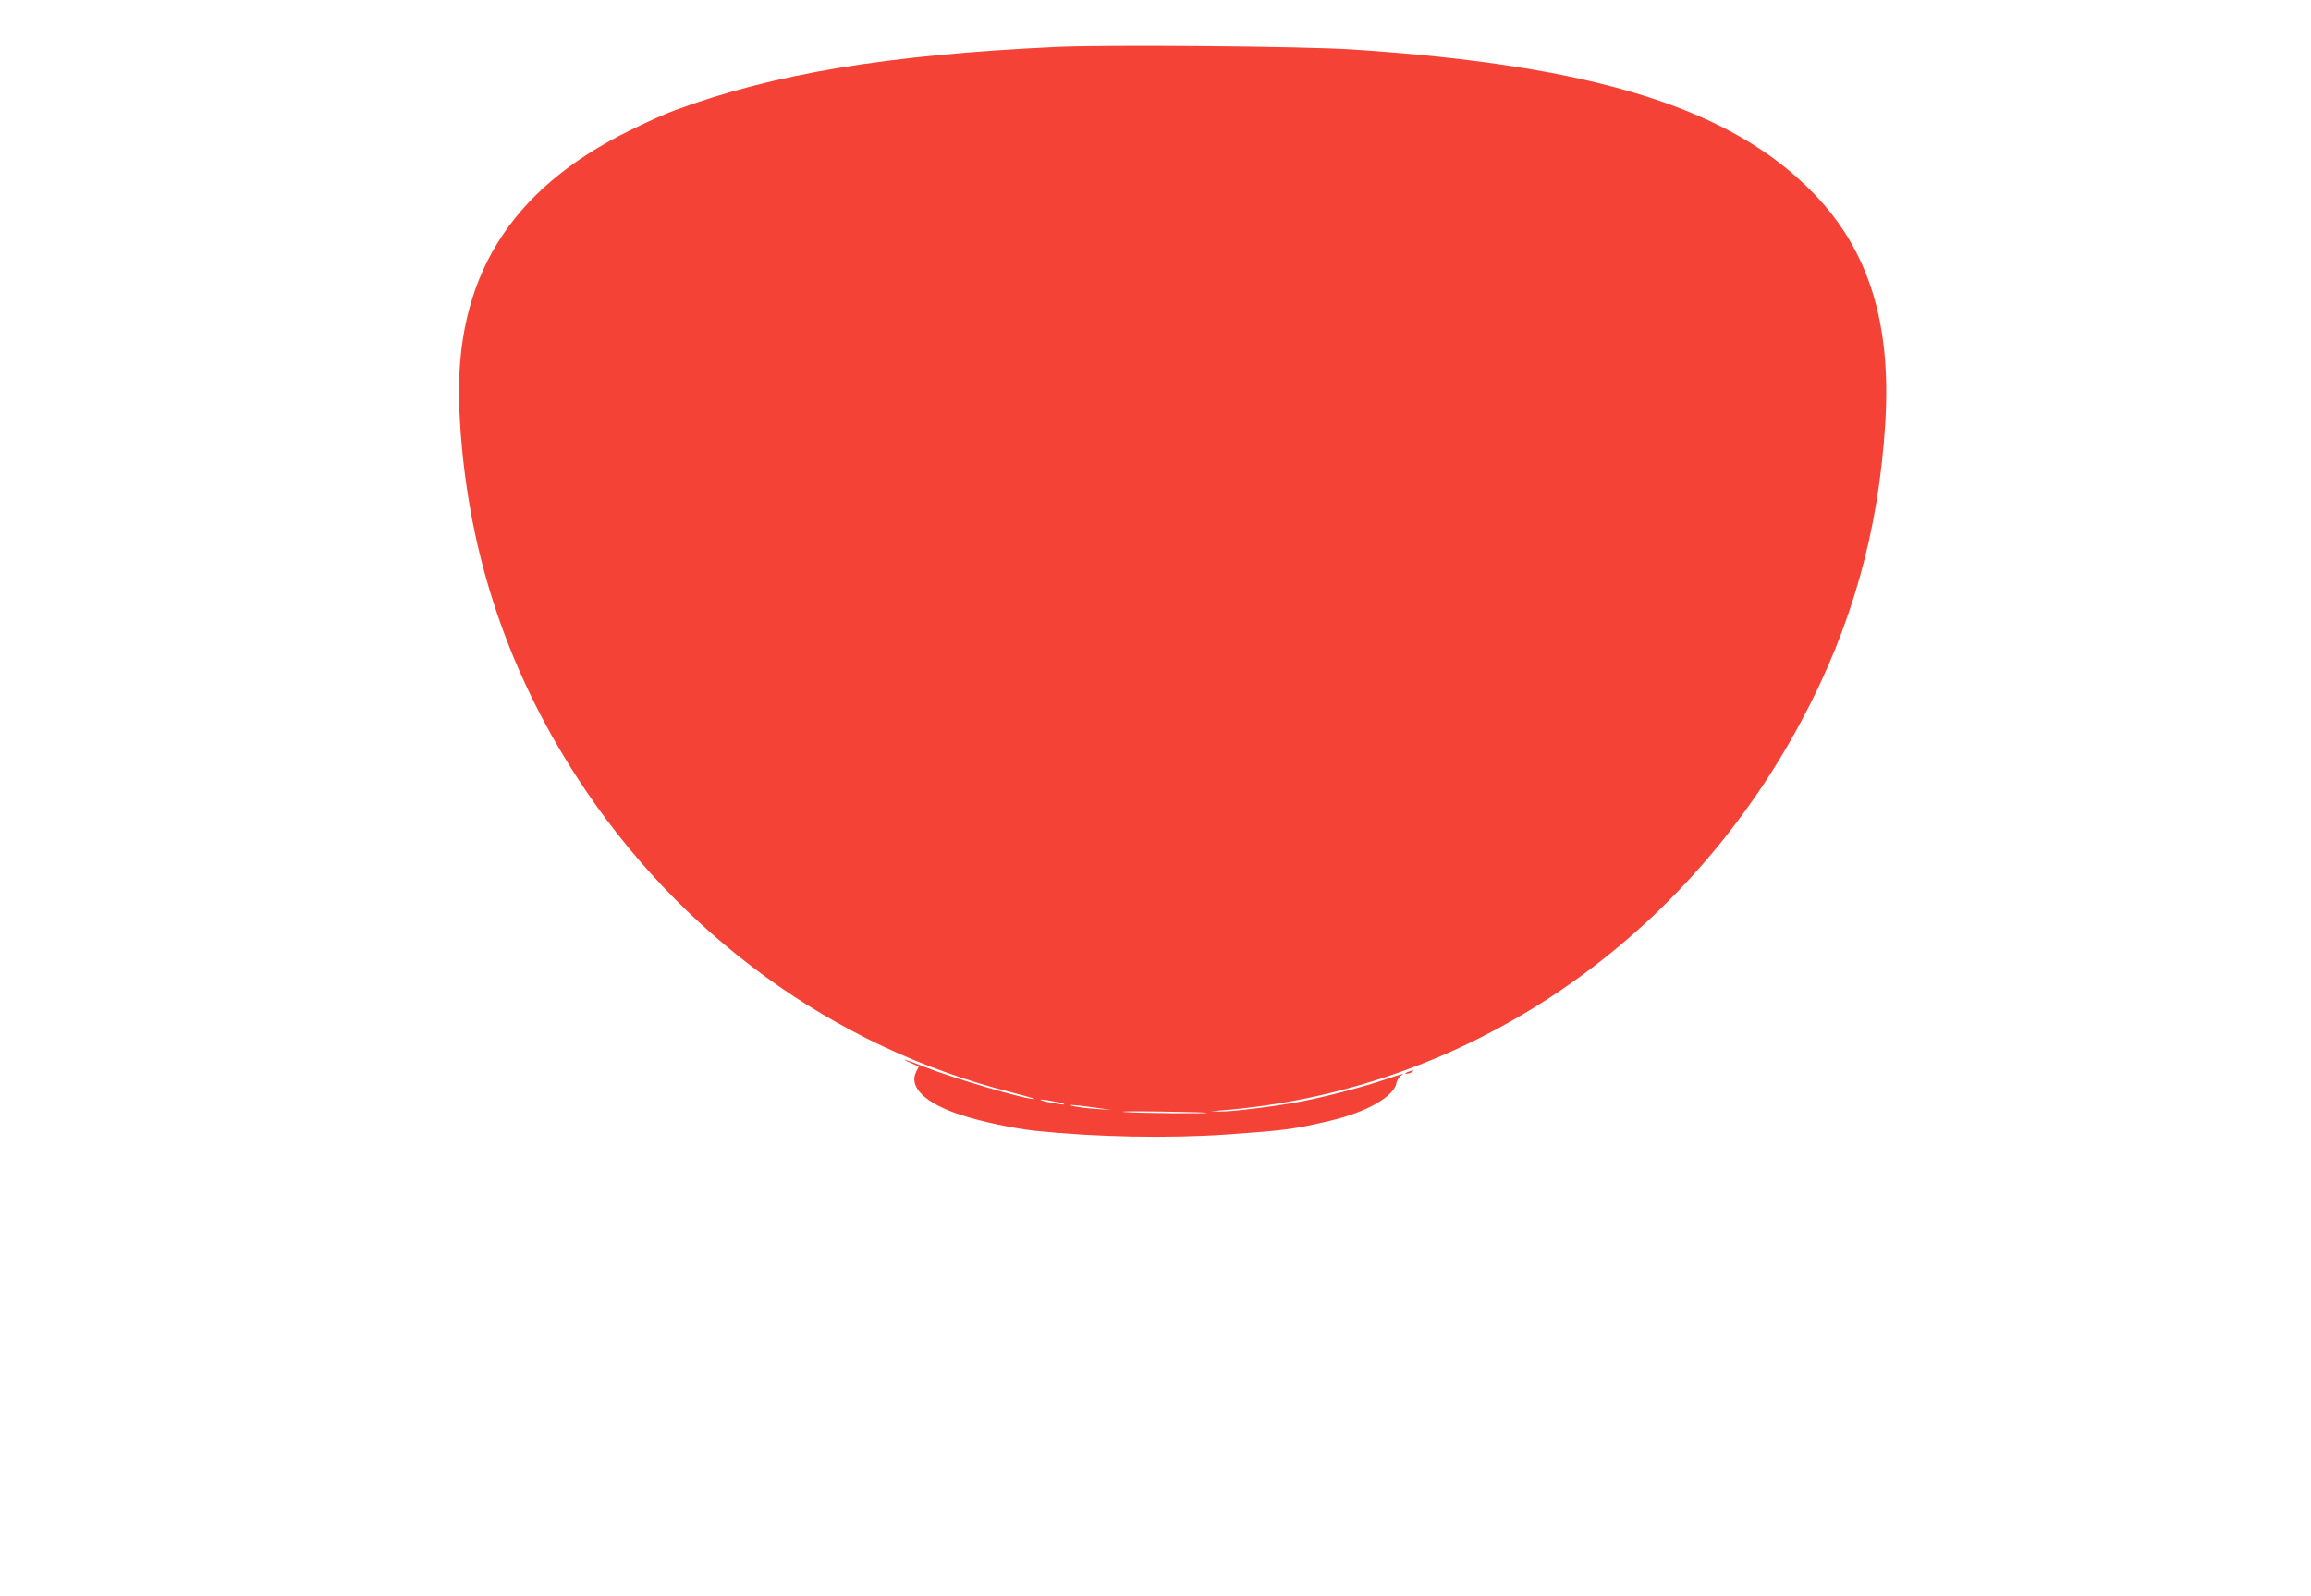 <?xml version="1.0" standalone="no"?>
<!DOCTYPE svg PUBLIC "-//W3C//DTD SVG 20010904//EN"
 "http://www.w3.org/TR/2001/REC-SVG-20010904/DTD/svg10.dtd">
<svg version="1.0" xmlns="http://www.w3.org/2000/svg"
 width="1280pt" height="884pt" viewBox="0 0 1280 884"
 preserveAspectRatio="xMidYMid meet">
<g transform="translate(0,884) scale(0.1,-0.1)"
fill="#f44336" stroke="none">
<path d="M5850 8580 c-937 -44 -1559 -147 -2110 -350 -47 -17 -158 -66 -246
-110 -674 -330 -980 -827 -950 -1545 32 -743 249 -1421 654 -2045 566 -871
1421 -1492 2397 -1740 83 -21 143 -39 135 -39 -49 -3 -445 113 -614 180 -102
41 -142 51 -69 19 l42 -19 -15 -30 c-42 -85 52 -175 251 -239 110 -36 289 -74
410 -87 337 -35 735 -43 1065 -20 321 23 363 28 568 76 199 47 350 132 366
207 4 17 15 36 24 42 28 16 10 12 -84 -20 -113 -39 -318 -93 -454 -120 -142
-28 -399 -60 -463 -58 l-52 1 45 4 c1348 101 2561 912 3227 2158 279 520 428
1052 465 1651 34 554 -91 956 -395 1271 -459 475 -1215 711 -2557 799 -278 18
-1357 27 -1640 14z m0 -5845 c36 -7 54 -13 40 -14 -14 0 -52 6 -85 13 -78 18
-40 19 45 1z m205 -30 l100 -14 -80 5 c-44 3 -98 9 -120 14 -65 13 -8 10 100
-5z m630 -30 c18 -6 -379 -2 -455 4 -41 4 42 5 185 3 143 -2 265 -5 270 -7z"/>
<path d="M7795 2900 c-13 -6 -15 -9 -5 -9 8 0 22 4 30 9 18 12 2 12 -25 0z"/>
</g>
</svg>
